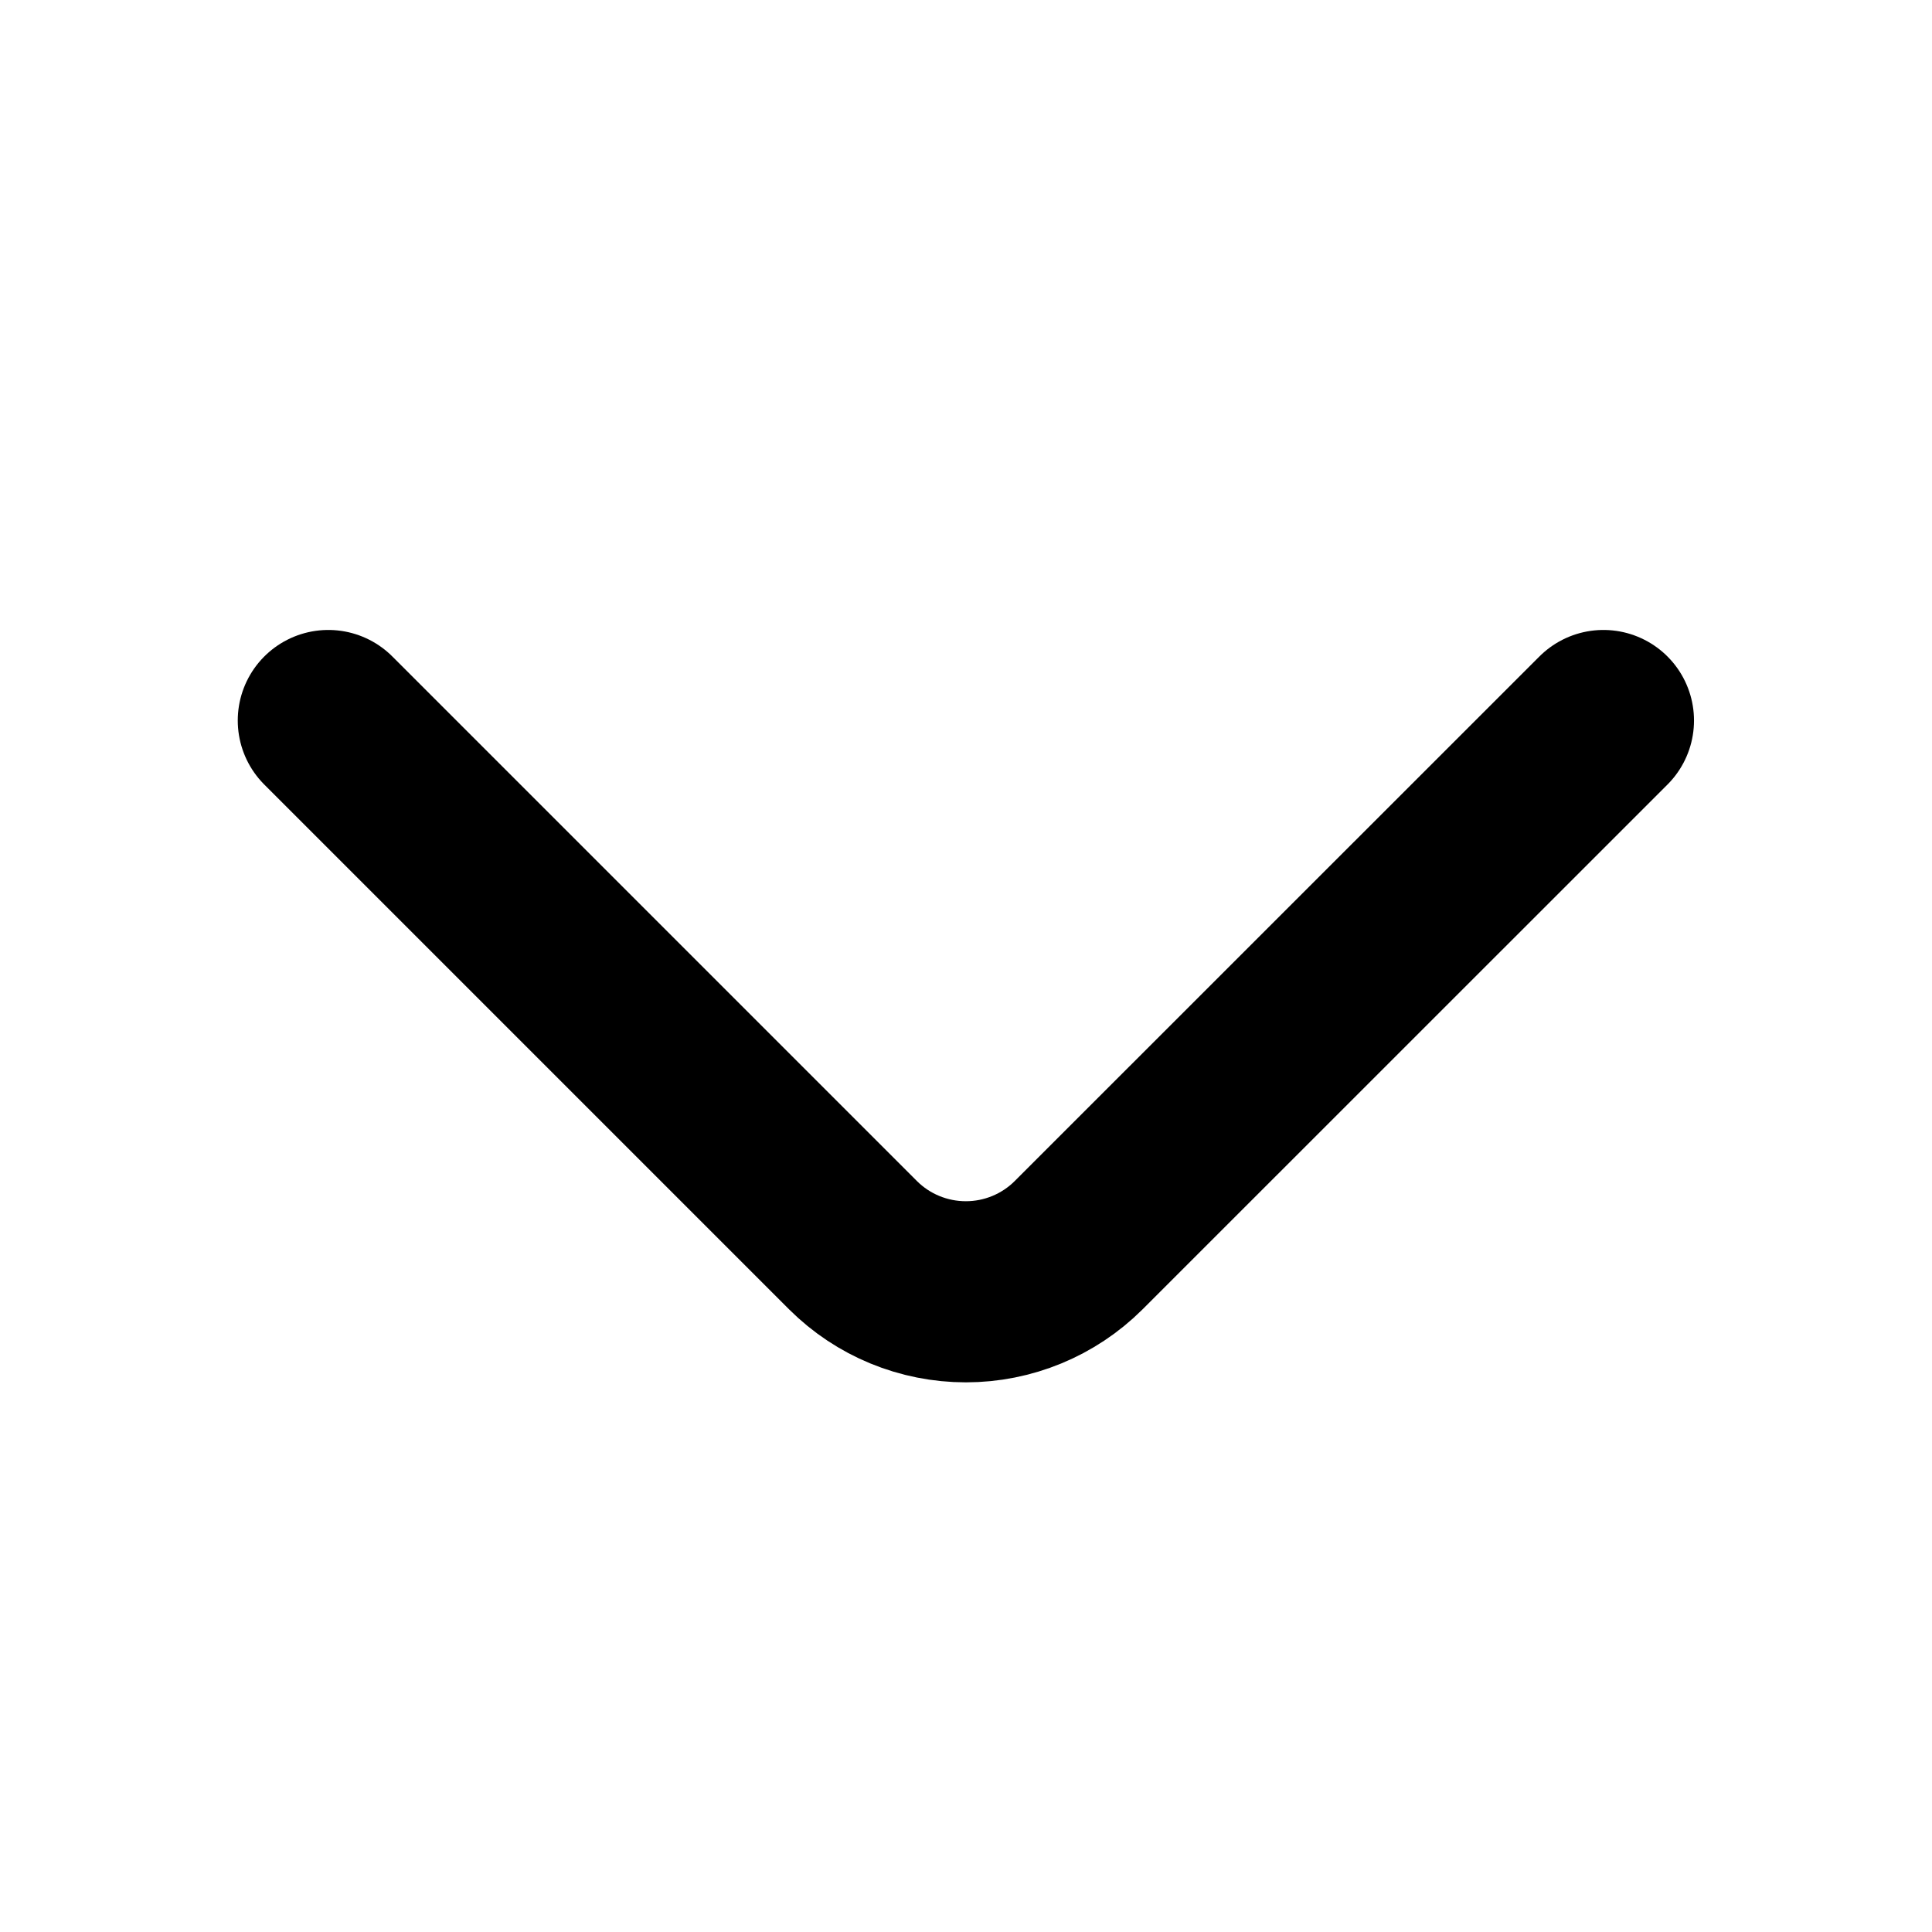 <svg width="16" height="16" viewBox="0 0 16 16" fill="none" xmlns="http://www.w3.org/2000/svg">
<path d="M13.279 5.967L8.932 10.313C8.684 10.56 8.348 10.698 7.999 10.698C7.649 10.698 7.313 10.56 7.065 10.313L2.719 5.967" stroke="black" stroke-width="1.5" stroke-linecap="round" stroke-linejoin="round"/>
</svg>
